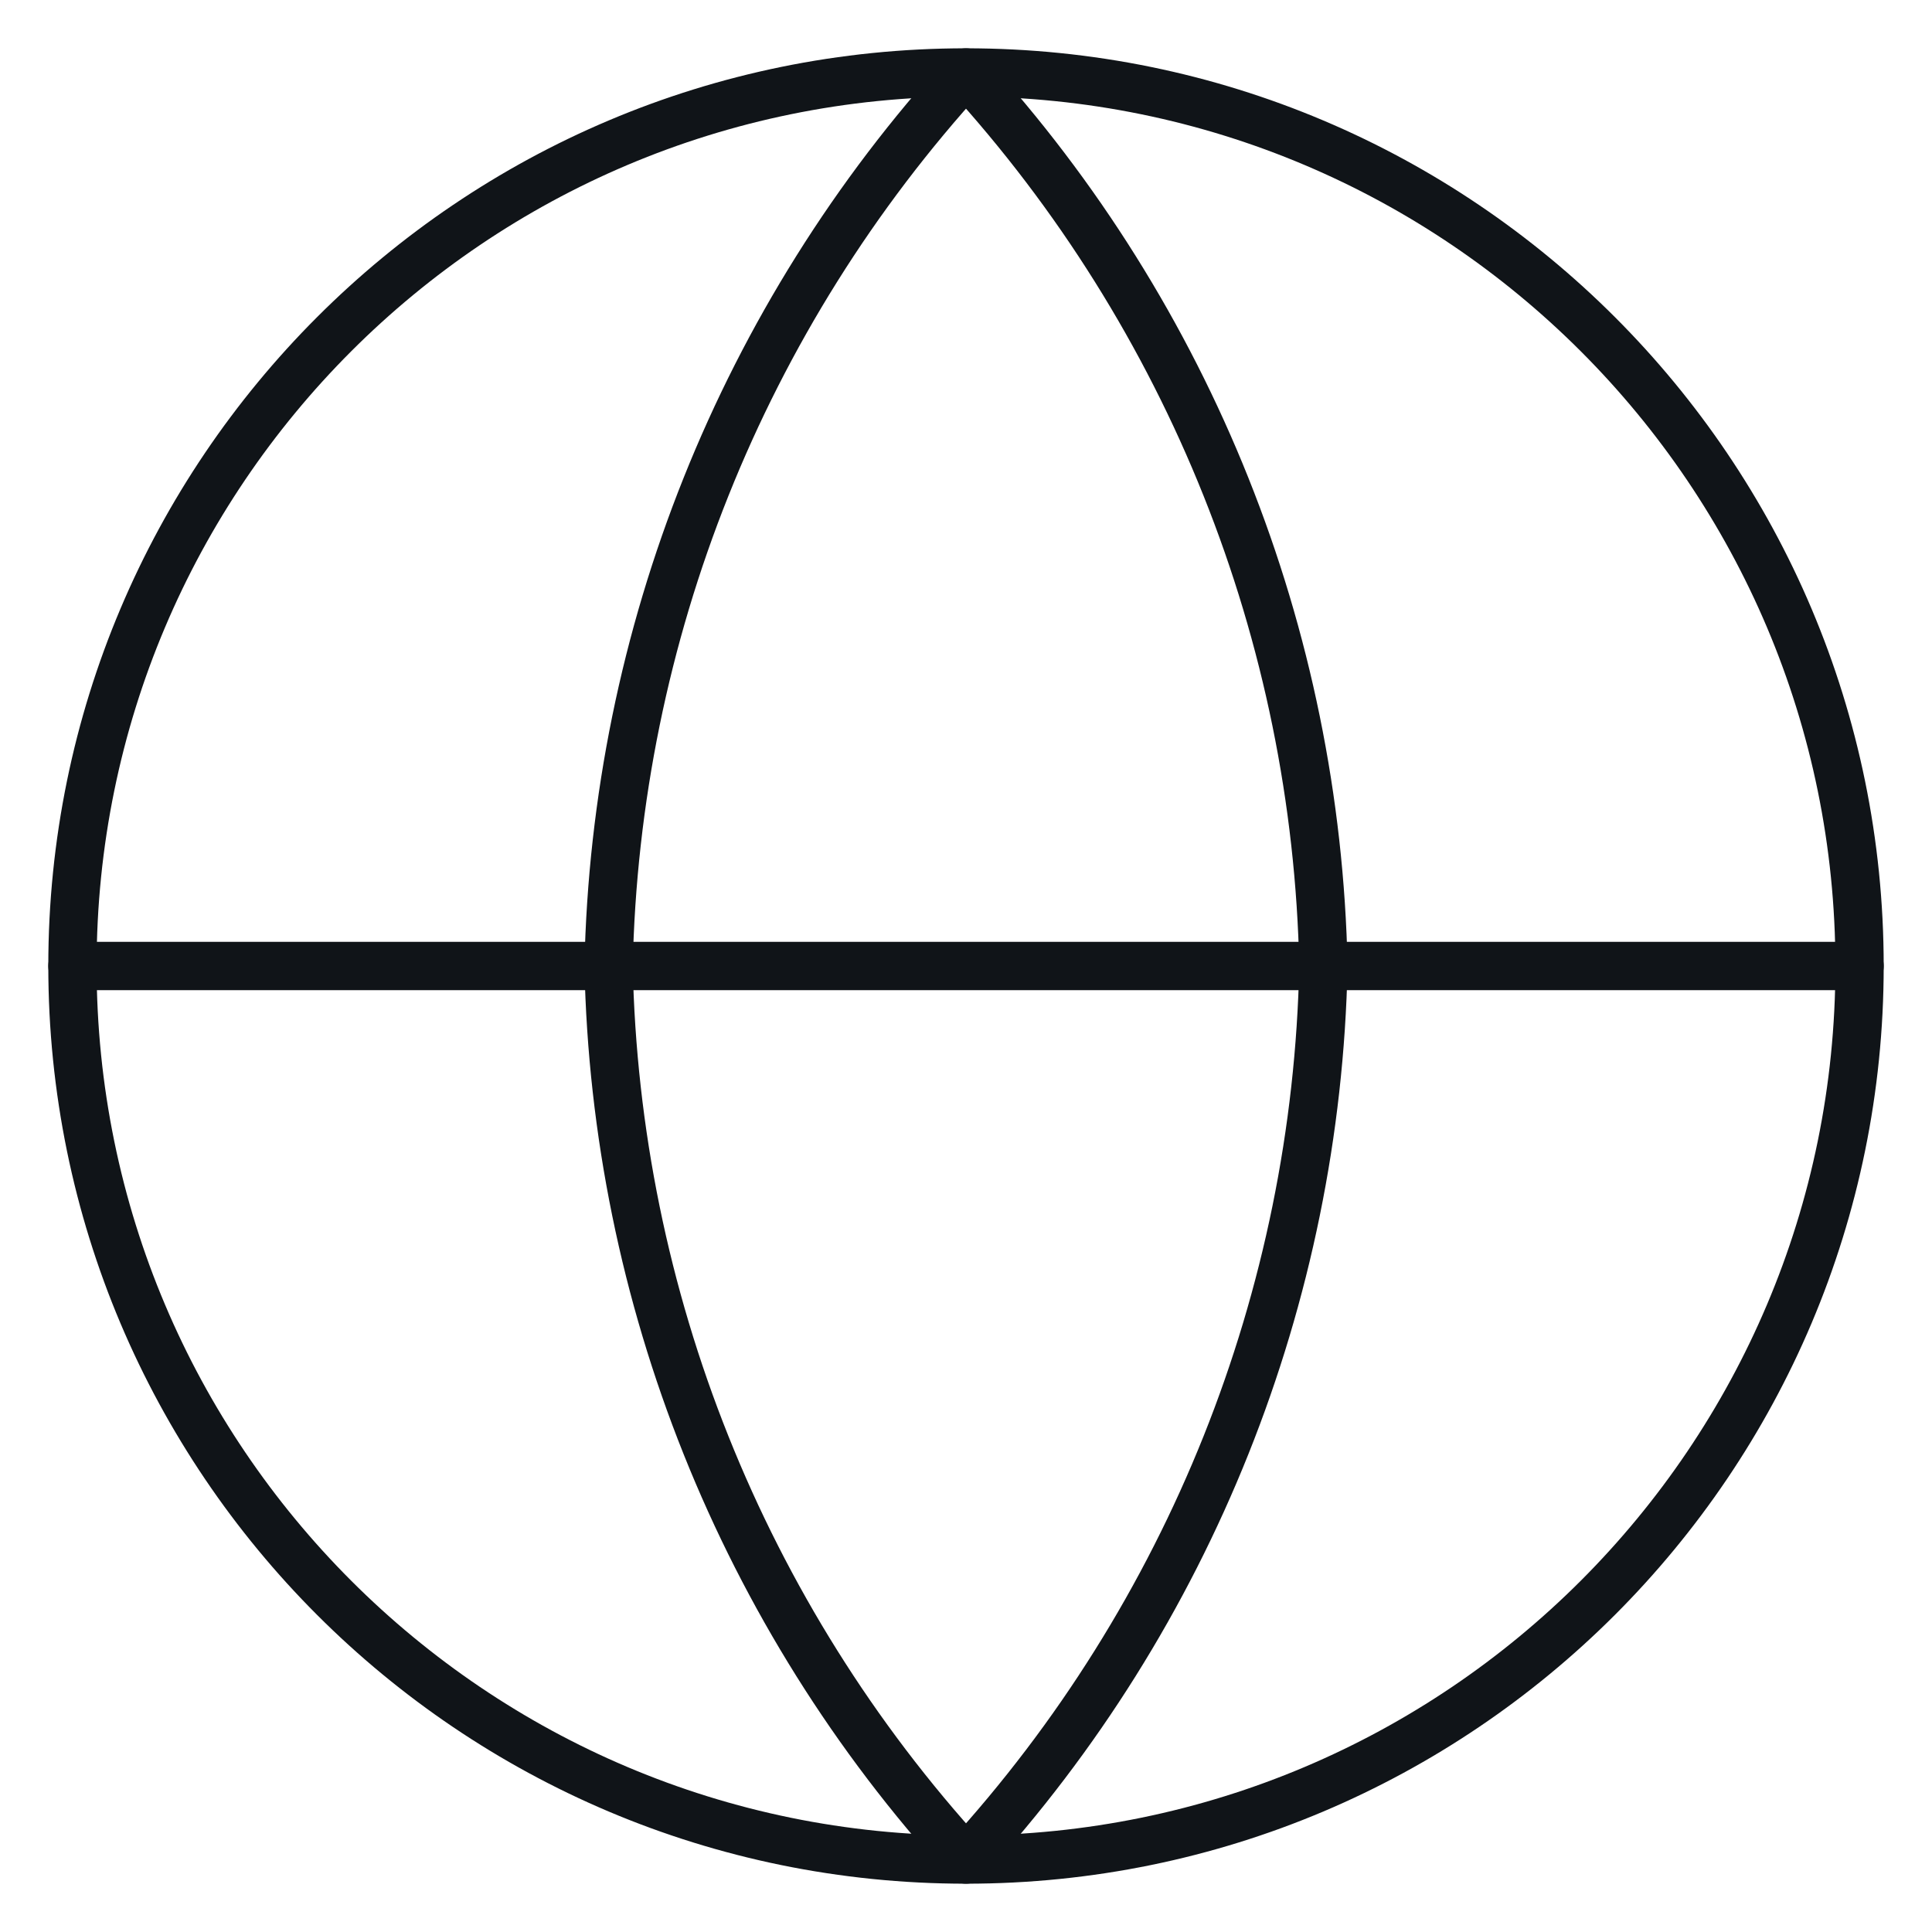 <svg width="80" height="80" viewBox="0 0 80 80" fill="none" xmlns="http://www.w3.org/2000/svg">
<path d="M40 77C60.434 77 77 60.434 77 40C77 19.566 60.434 3 40 3C19.566 3 3 19.566 3 40C3 60.434 19.566 77 40 77Z" stroke="#101418" stroke-width="2" stroke-linecap="round" stroke-linejoin="round"/>
<path d="M3 40H77" stroke="#101418" stroke-width="2" stroke-linecap="round" stroke-linejoin="round"/>
<path d="M40 3C49.255 13.132 54.514 26.28 54.8 40C54.514 53.719 49.255 66.868 40 77C30.745 66.868 25.486 53.719 25.2 40C25.486 26.28 30.745 13.132 40 3Z" stroke="#101418" stroke-width="2" stroke-linecap="round" stroke-linejoin="round"/>
</svg>
